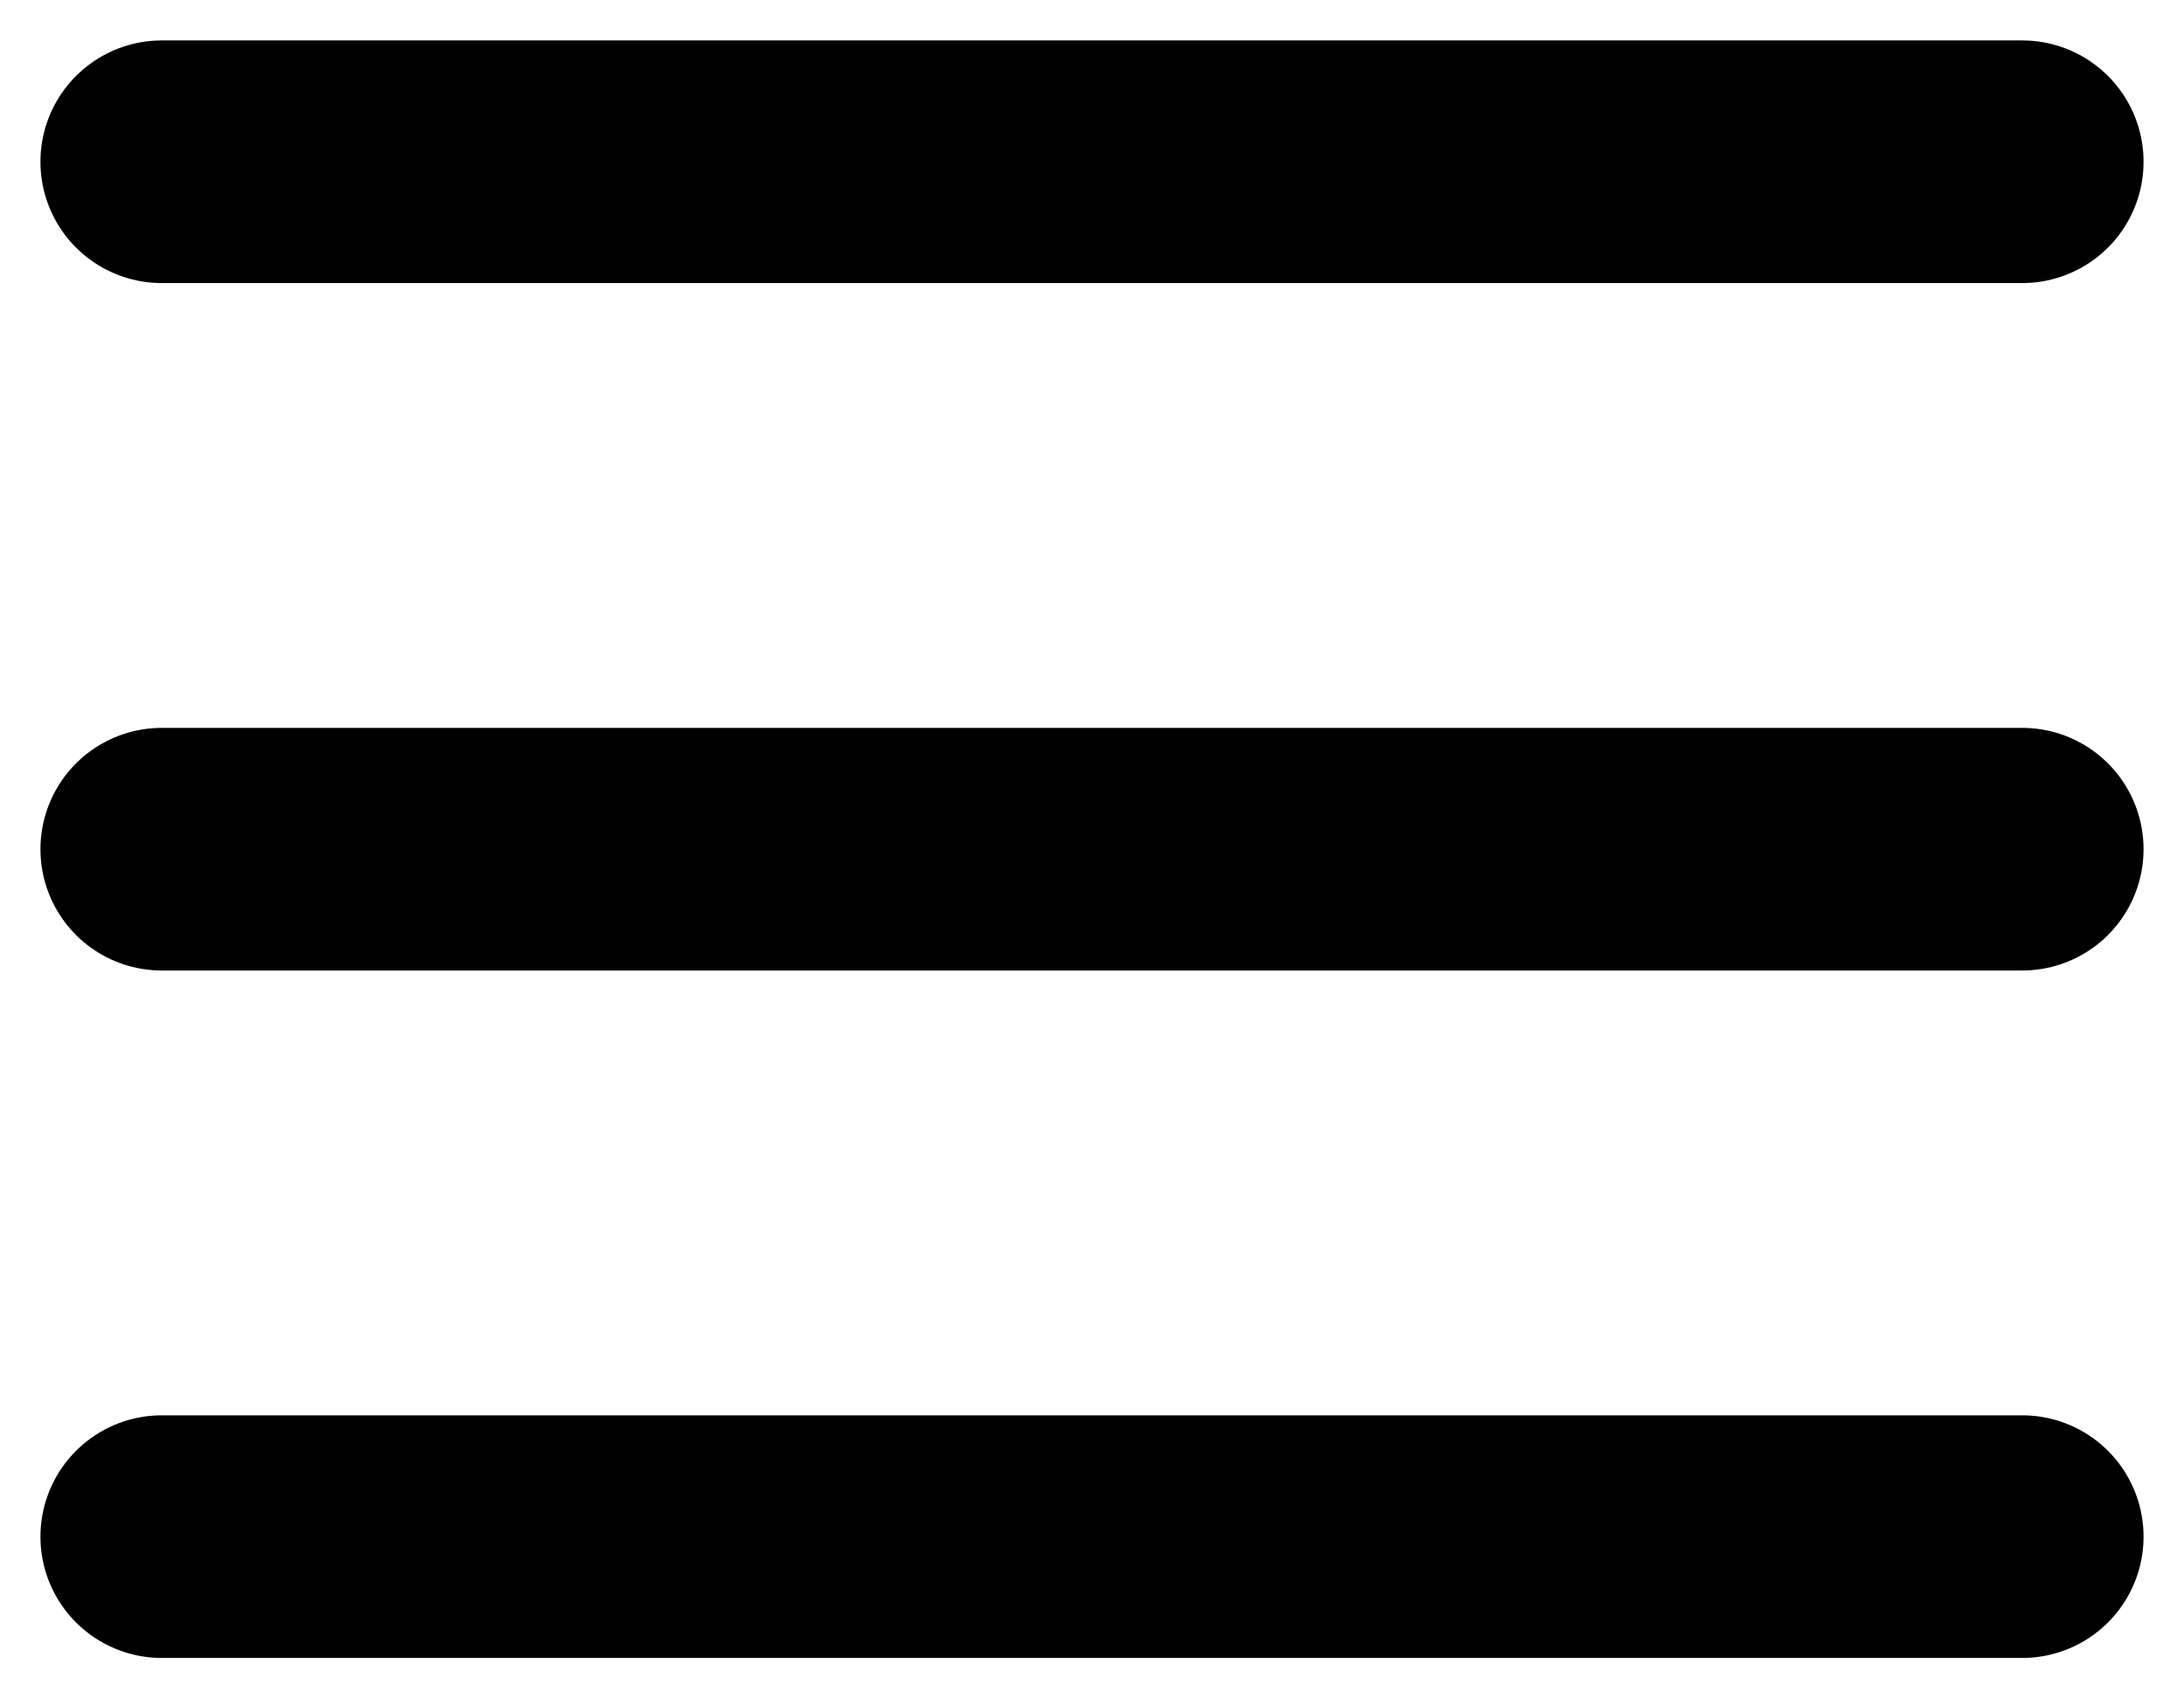 <svg width="27" height="21" viewBox="0 0 27 21" fill="none" xmlns="http://www.w3.org/2000/svg">
<path d="M2 2H25M2 10.5H25M2 19H25" stroke="black" stroke-width="3" stroke-linecap="round" stroke-linejoin="round"/>
</svg>
